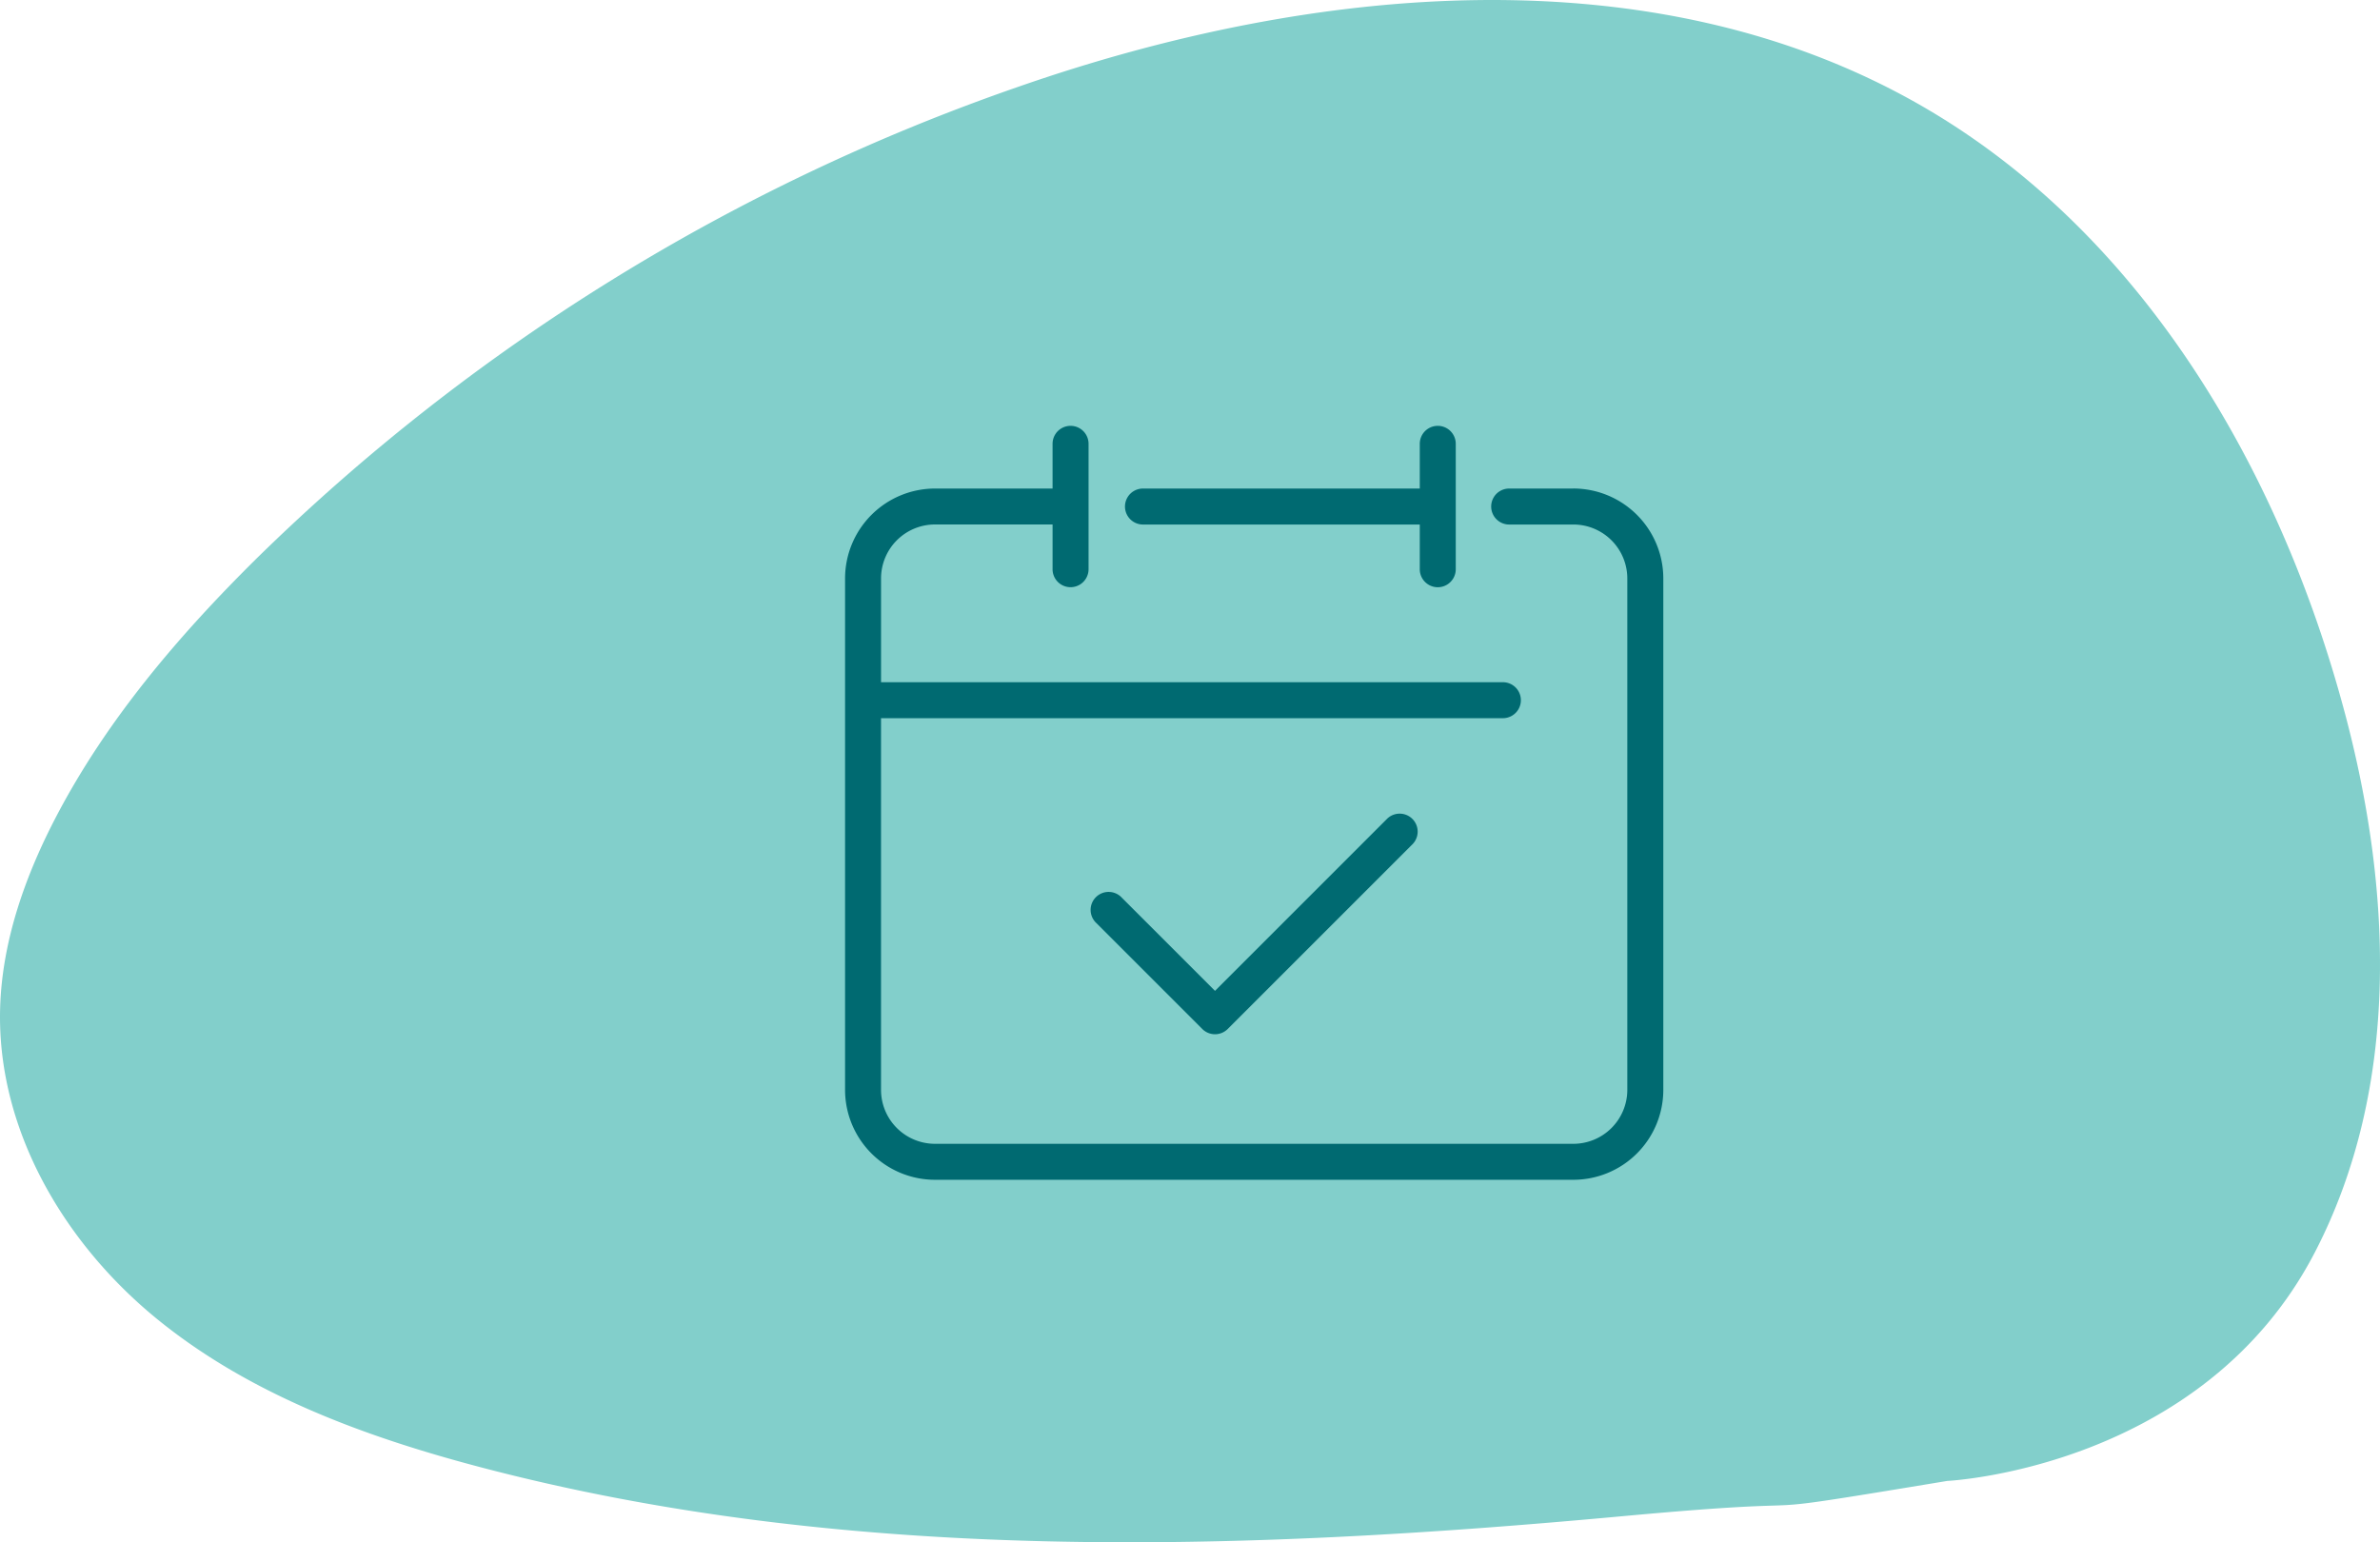 <?xml version="1.0" encoding="UTF-8"?>
<svg xmlns="http://www.w3.org/2000/svg" xmlns:xlink="http://www.w3.org/1999/xlink" id="Group_2453" data-name="Group 2453" width="198.421" height="128.6" viewBox="0 0 198.421 128.6">
  <defs>
    <clipPath id="clip-path">
      <rect id="Rectangle_1936" data-name="Rectangle 1936" width="198.421" height="128.6" fill="none"></rect>
    </clipPath>
  </defs>
  <g id="Group_2452" data-name="Group 2452" clip-path="url(#clip-path)">
    <path id="Path_17238" data-name="Path 17238" d="M195.49,59.45C190.008,38.89,178.4,19.213,160,8.71c-22.192-12.666-50.476-10.044-75.027-1.5A170.3,170.3,0,0,0,21.391,46.567C14.938,52.947,8.968,59.944,4.753,67.959,2.128,72.951.188,78.4.013,83.991-.3,94.068,5.267,103.548,12.962,109.874s17.319,9.887,27.005,12.442c30.733,8.108,63.317,7.056,95.217,4.117,20.136-1.855,7.177.357,27.159-2.948,0,0,21.314-1.018,30.66-19.087,7.126-13.774,6.421-30.192,2.487-44.949" transform="translate(0 0)" fill="#82cfcb"></path>
    <path id="Path_17239" data-name="Path 17239" d="M295.659,123.641H290.31a1.5,1.5,0,0,0,0,3h5.349a4.5,4.5,0,0,1,4.5,4.5v42.638a4.5,4.5,0,0,1-4.5,4.5H242.441a4.5,4.5,0,0,1-4.5-4.5V142.79h51.845a1.5,1.5,0,0,0,0-3H237.943v-8.653a4.5,4.5,0,0,1,4.5-4.5h9.8v3.73a1.5,1.5,0,1,0,3,0V119.913a1.5,1.5,0,1,0-3,0v3.728h-9.8a7.505,7.505,0,0,0-7.5,7.5v42.638a7.505,7.505,0,0,0,7.5,7.5h53.218a7.505,7.505,0,0,0,7.5-7.5V131.138a7.505,7.505,0,0,0-7.5-7.5" transform="translate(-164.49 -82.905)" fill="#006a71"></path>
    <path id="Path_17240" data-name="Path 17240" d="M314.266,126.64h23.077v3.73a1.5,1.5,0,1,0,3,0V119.913a1.5,1.5,0,1,0-3,0v3.728H314.266a1.5,1.5,0,0,0,0,3" transform="translate(-218.976 -82.905)" fill="#006a71"></path>
    <path id="Path_17241" data-name="Path 17241" d="M328.044,226.56l-14.373,14.373-7.772-7.772a1.5,1.5,0,1,0-2.12,2.12l8.832,8.832a1.5,1.5,0,0,0,2.12,0l15.433-15.433a1.5,1.5,0,0,0-2.12-2.12" transform="translate(-212.376 -158.313)" fill="#006a71"></path>
  </g>
</svg>
